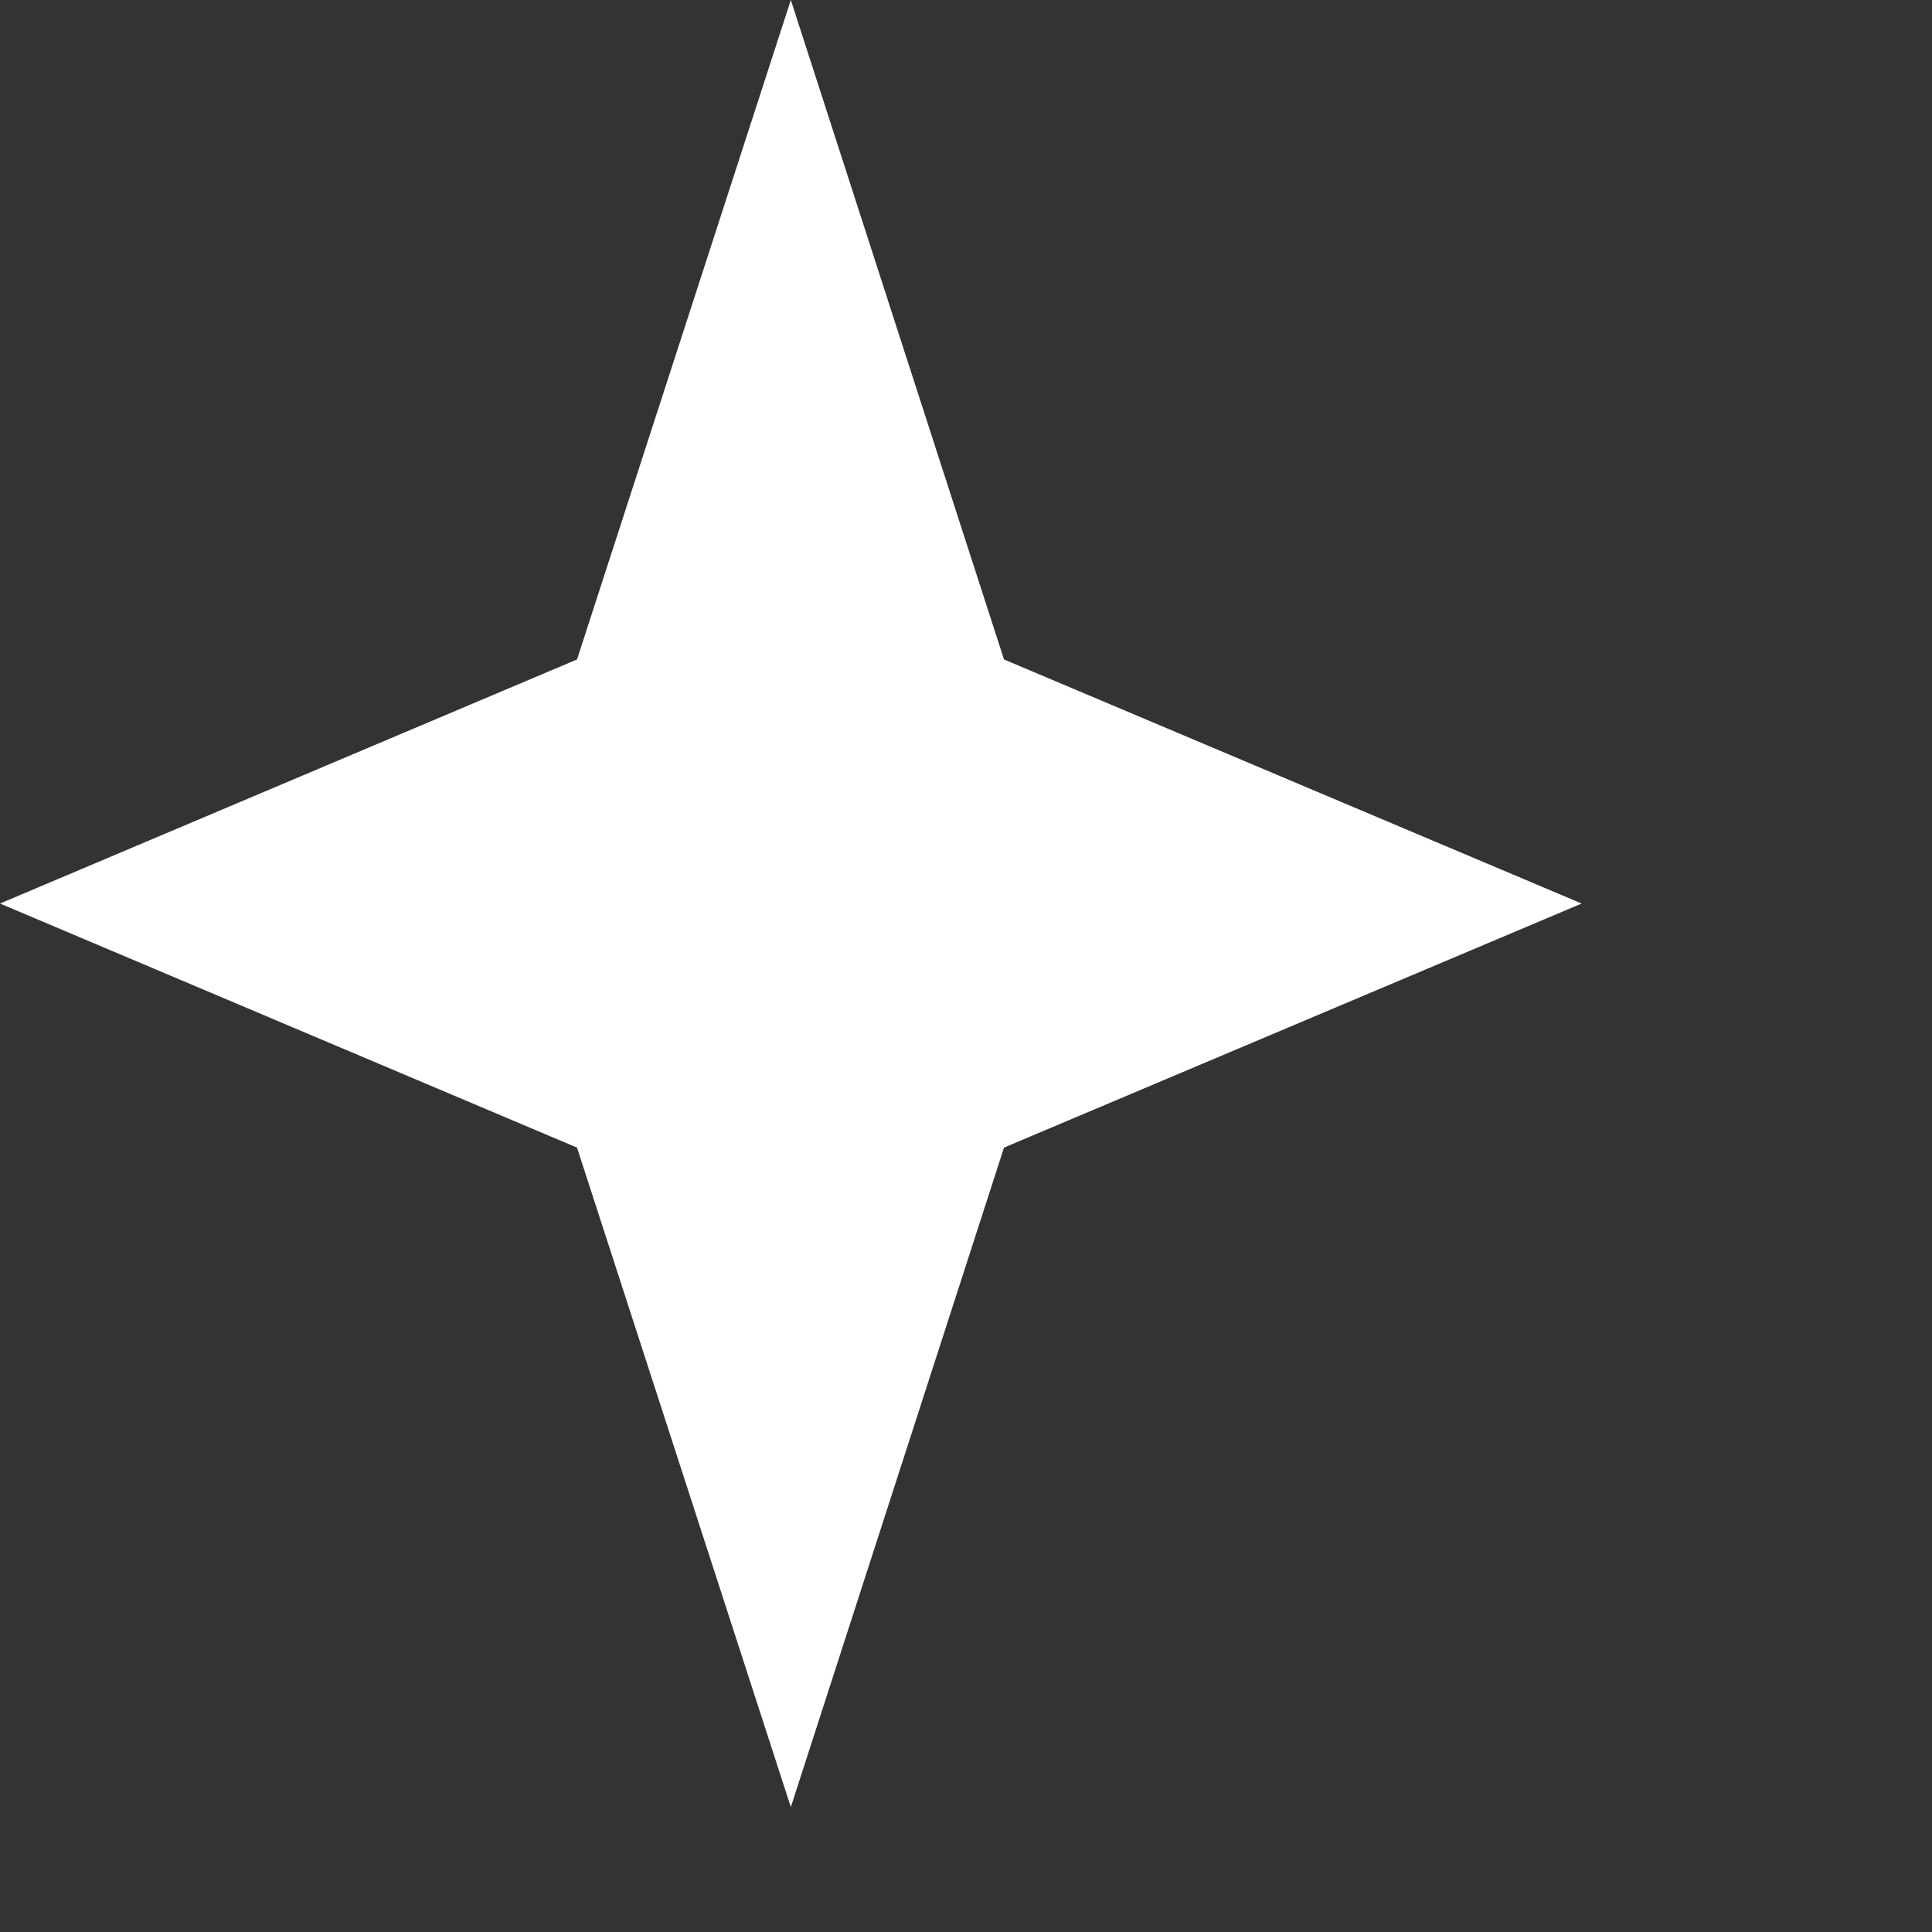 <?xml version="1.0" encoding="utf-8"?>
<svg xmlns="http://www.w3.org/2000/svg" fill="none" height="100%" overflow="visible" preserveAspectRatio="none" style="display: block;" viewBox="0 0 3 3" width="100%">
<rect x="0" y="0" width="3" height="3" fill="#333333" stroke="none"/>
<path d="M1.228 0L1.559 1.024L2.456 1.403L1.559 1.782L1.228 2.806L0.896 1.782L0 1.403L0.896 1.024L1.228 0Z" fill="white" id="Star 1"/>
</svg>